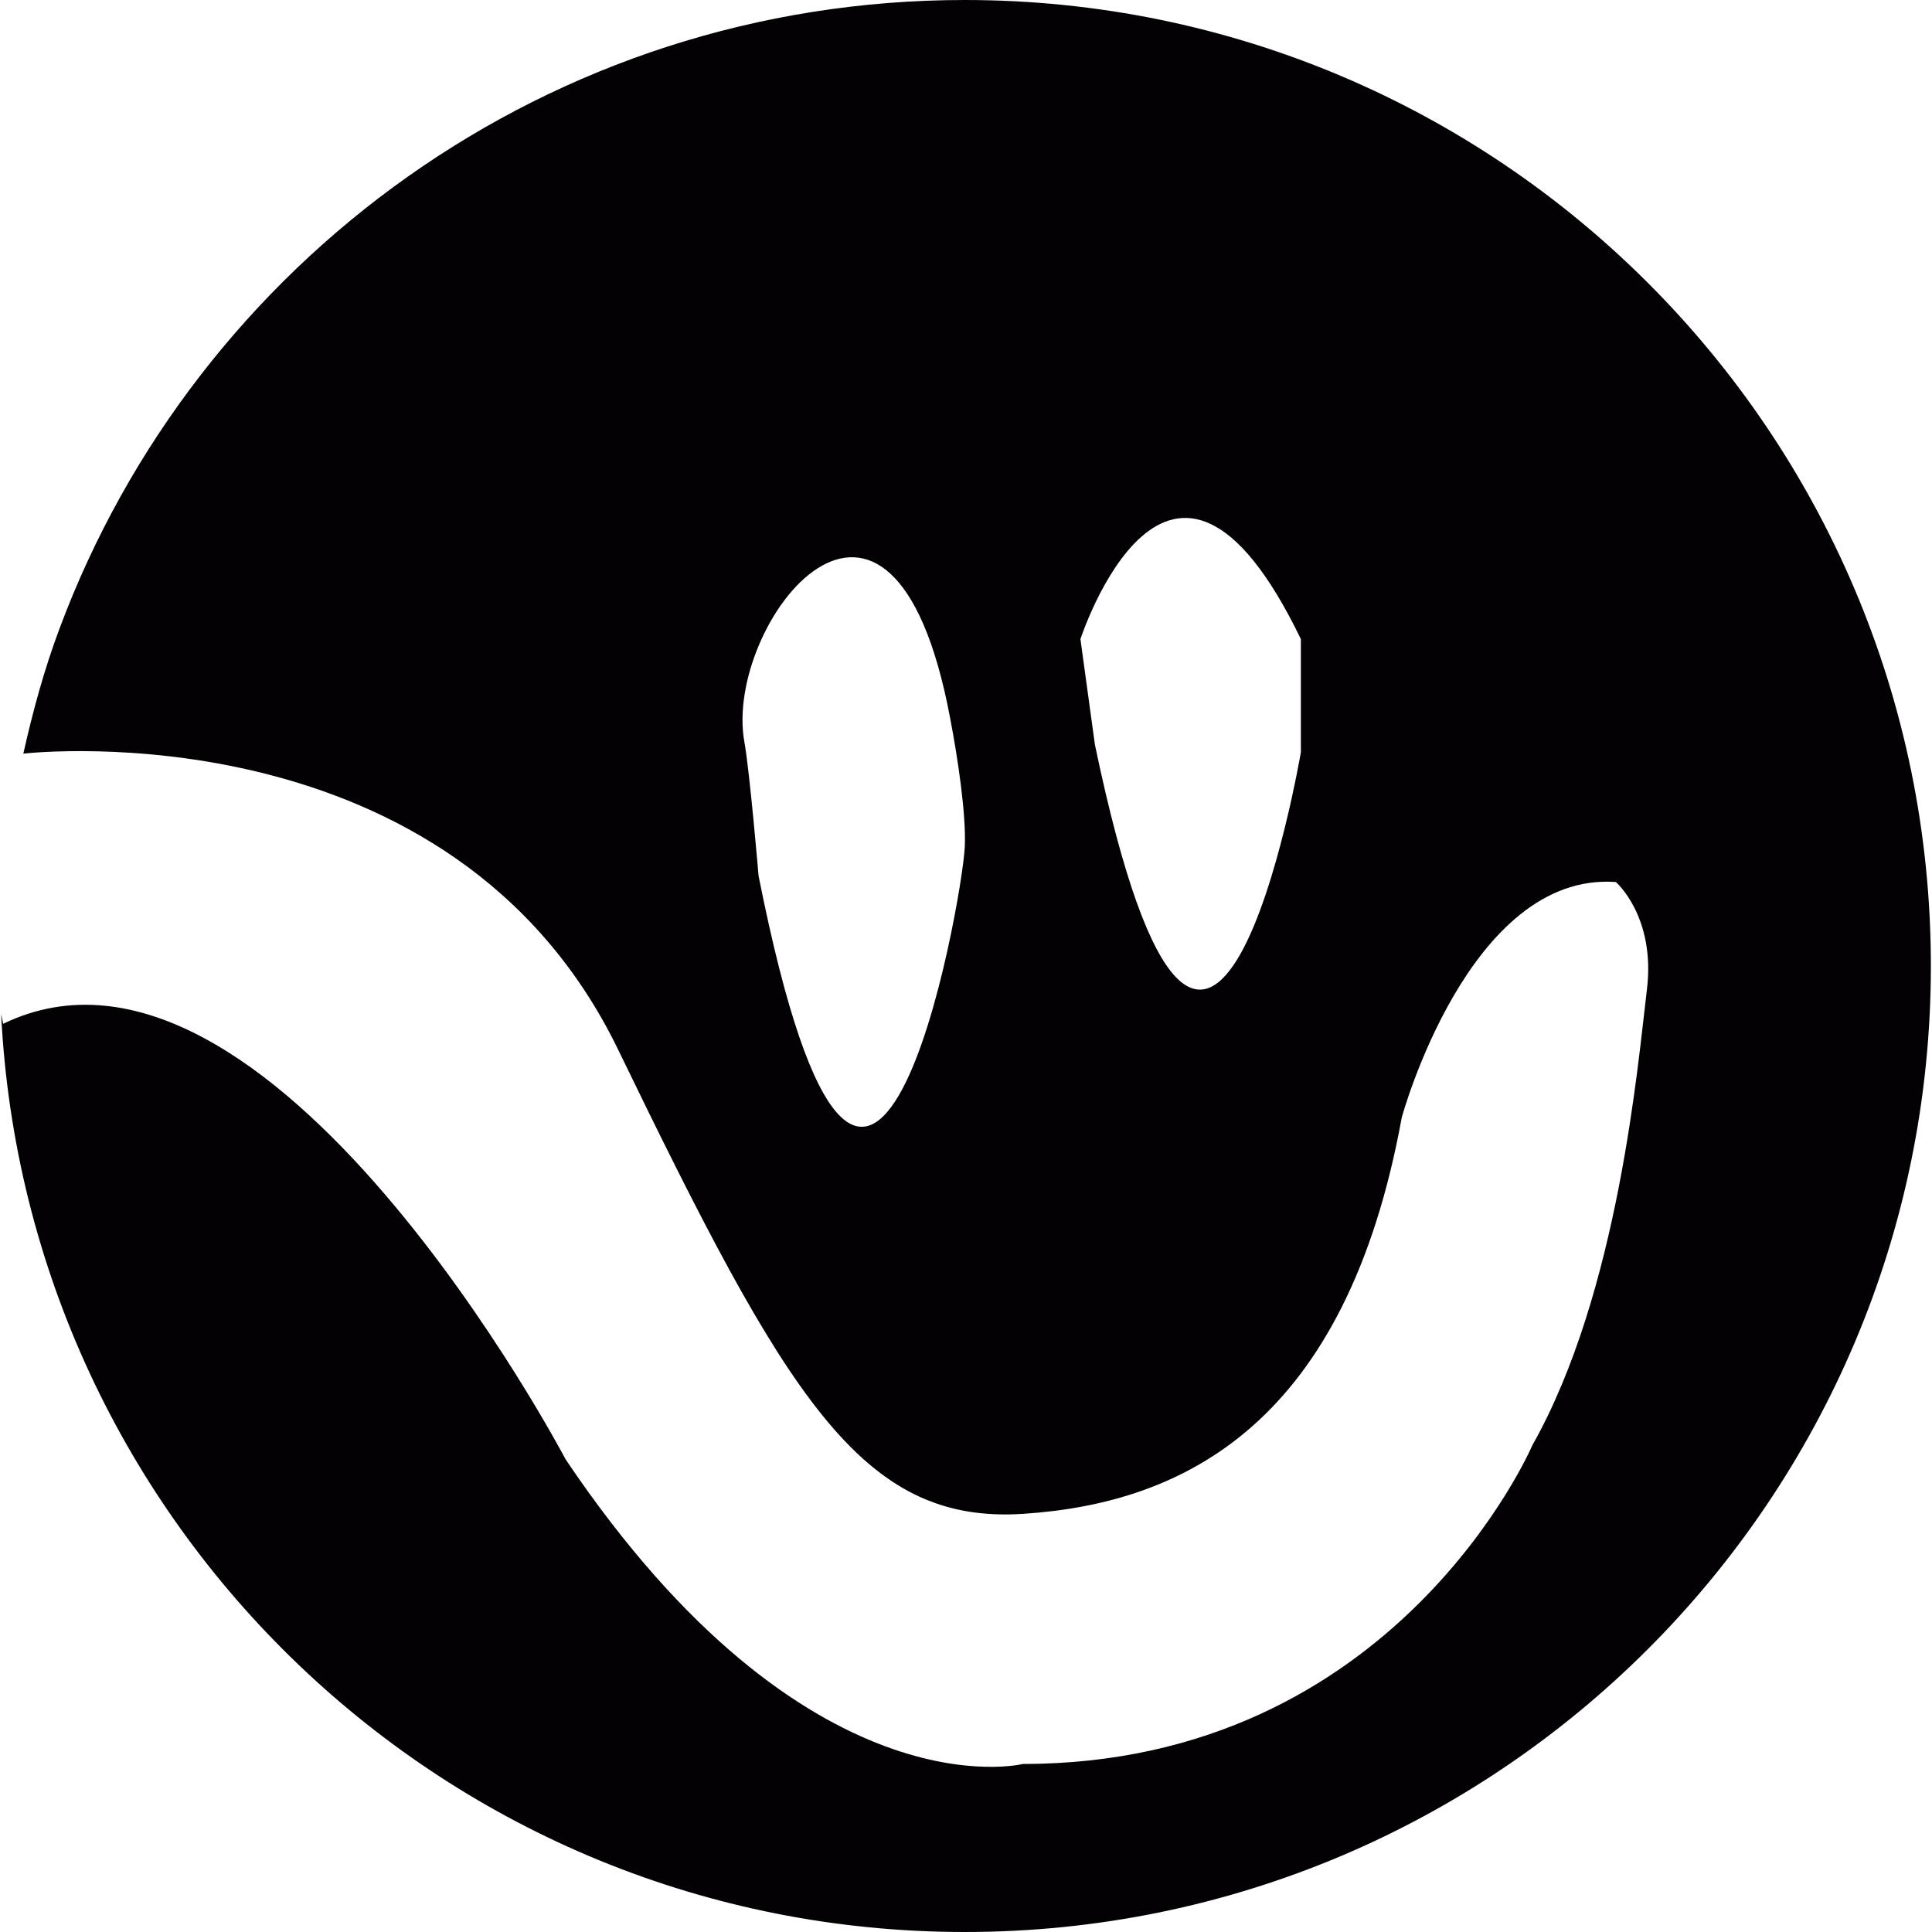 <?xml version="1.0" encoding="iso-8859-1"?>
<!-- Uploaded to: SVG Repo, www.svgrepo.com, Generator: SVG Repo Mixer Tools -->
<svg height="800px" width="800px" version="1.1" id="Capa_1" xmlns="http://www.w3.org/2000/svg" xmlns:xlink="http://www.w3.org/1999/xlink" 
	 viewBox="0 0 22.27 22.27" xml:space="preserve">
<g>
	<path style="fill:#030104;" d="M11.121,0C6.338,0,2.263,3.013,0.686,7.246c-0.175,0.466-0.307,0.95-0.417,1.441
		c0.116-0.013,4.948-0.53,6.858,3.416c1.936,3.995,2.794,5.468,4.665,5.347c1.873-0.122,3.725-1.052,4.366-4.569
		c0,0,0.773-2.836,2.468-2.714c0,0,0.46,0.397,0.358,1.239c-0.104,0.845-0.323,3.487-1.321,5.254c0,0-1.569,3.673-5.871,3.673
		c0,0-2.49,0.622-5.271-3.509c0,0-3.418-6.503-6.484-5.023c0,0-0.011-0.043-0.024-0.113C0.306,17.581,5.159,22.27,11.121,22.27
		c6.15,0,11.136-4.984,11.136-11.136C22.257,4.985,17.272,0,11.121,0z M11.121,9.761c-0.024,0.599-1.104,6.738-2.377,0.335
		c0,0-0.102-1.205-0.164-1.546c-0.245-1.365,1.696-3.868,2.372-0.273C11.041,8.741,11.138,9.389,11.121,9.761z M14.995,8.671
		c0,0-1.058,6.214-2.374-0.087l-0.167-1.217c0,0,1.023-3.143,2.541,0V8.671z"/>
</g>
</svg>